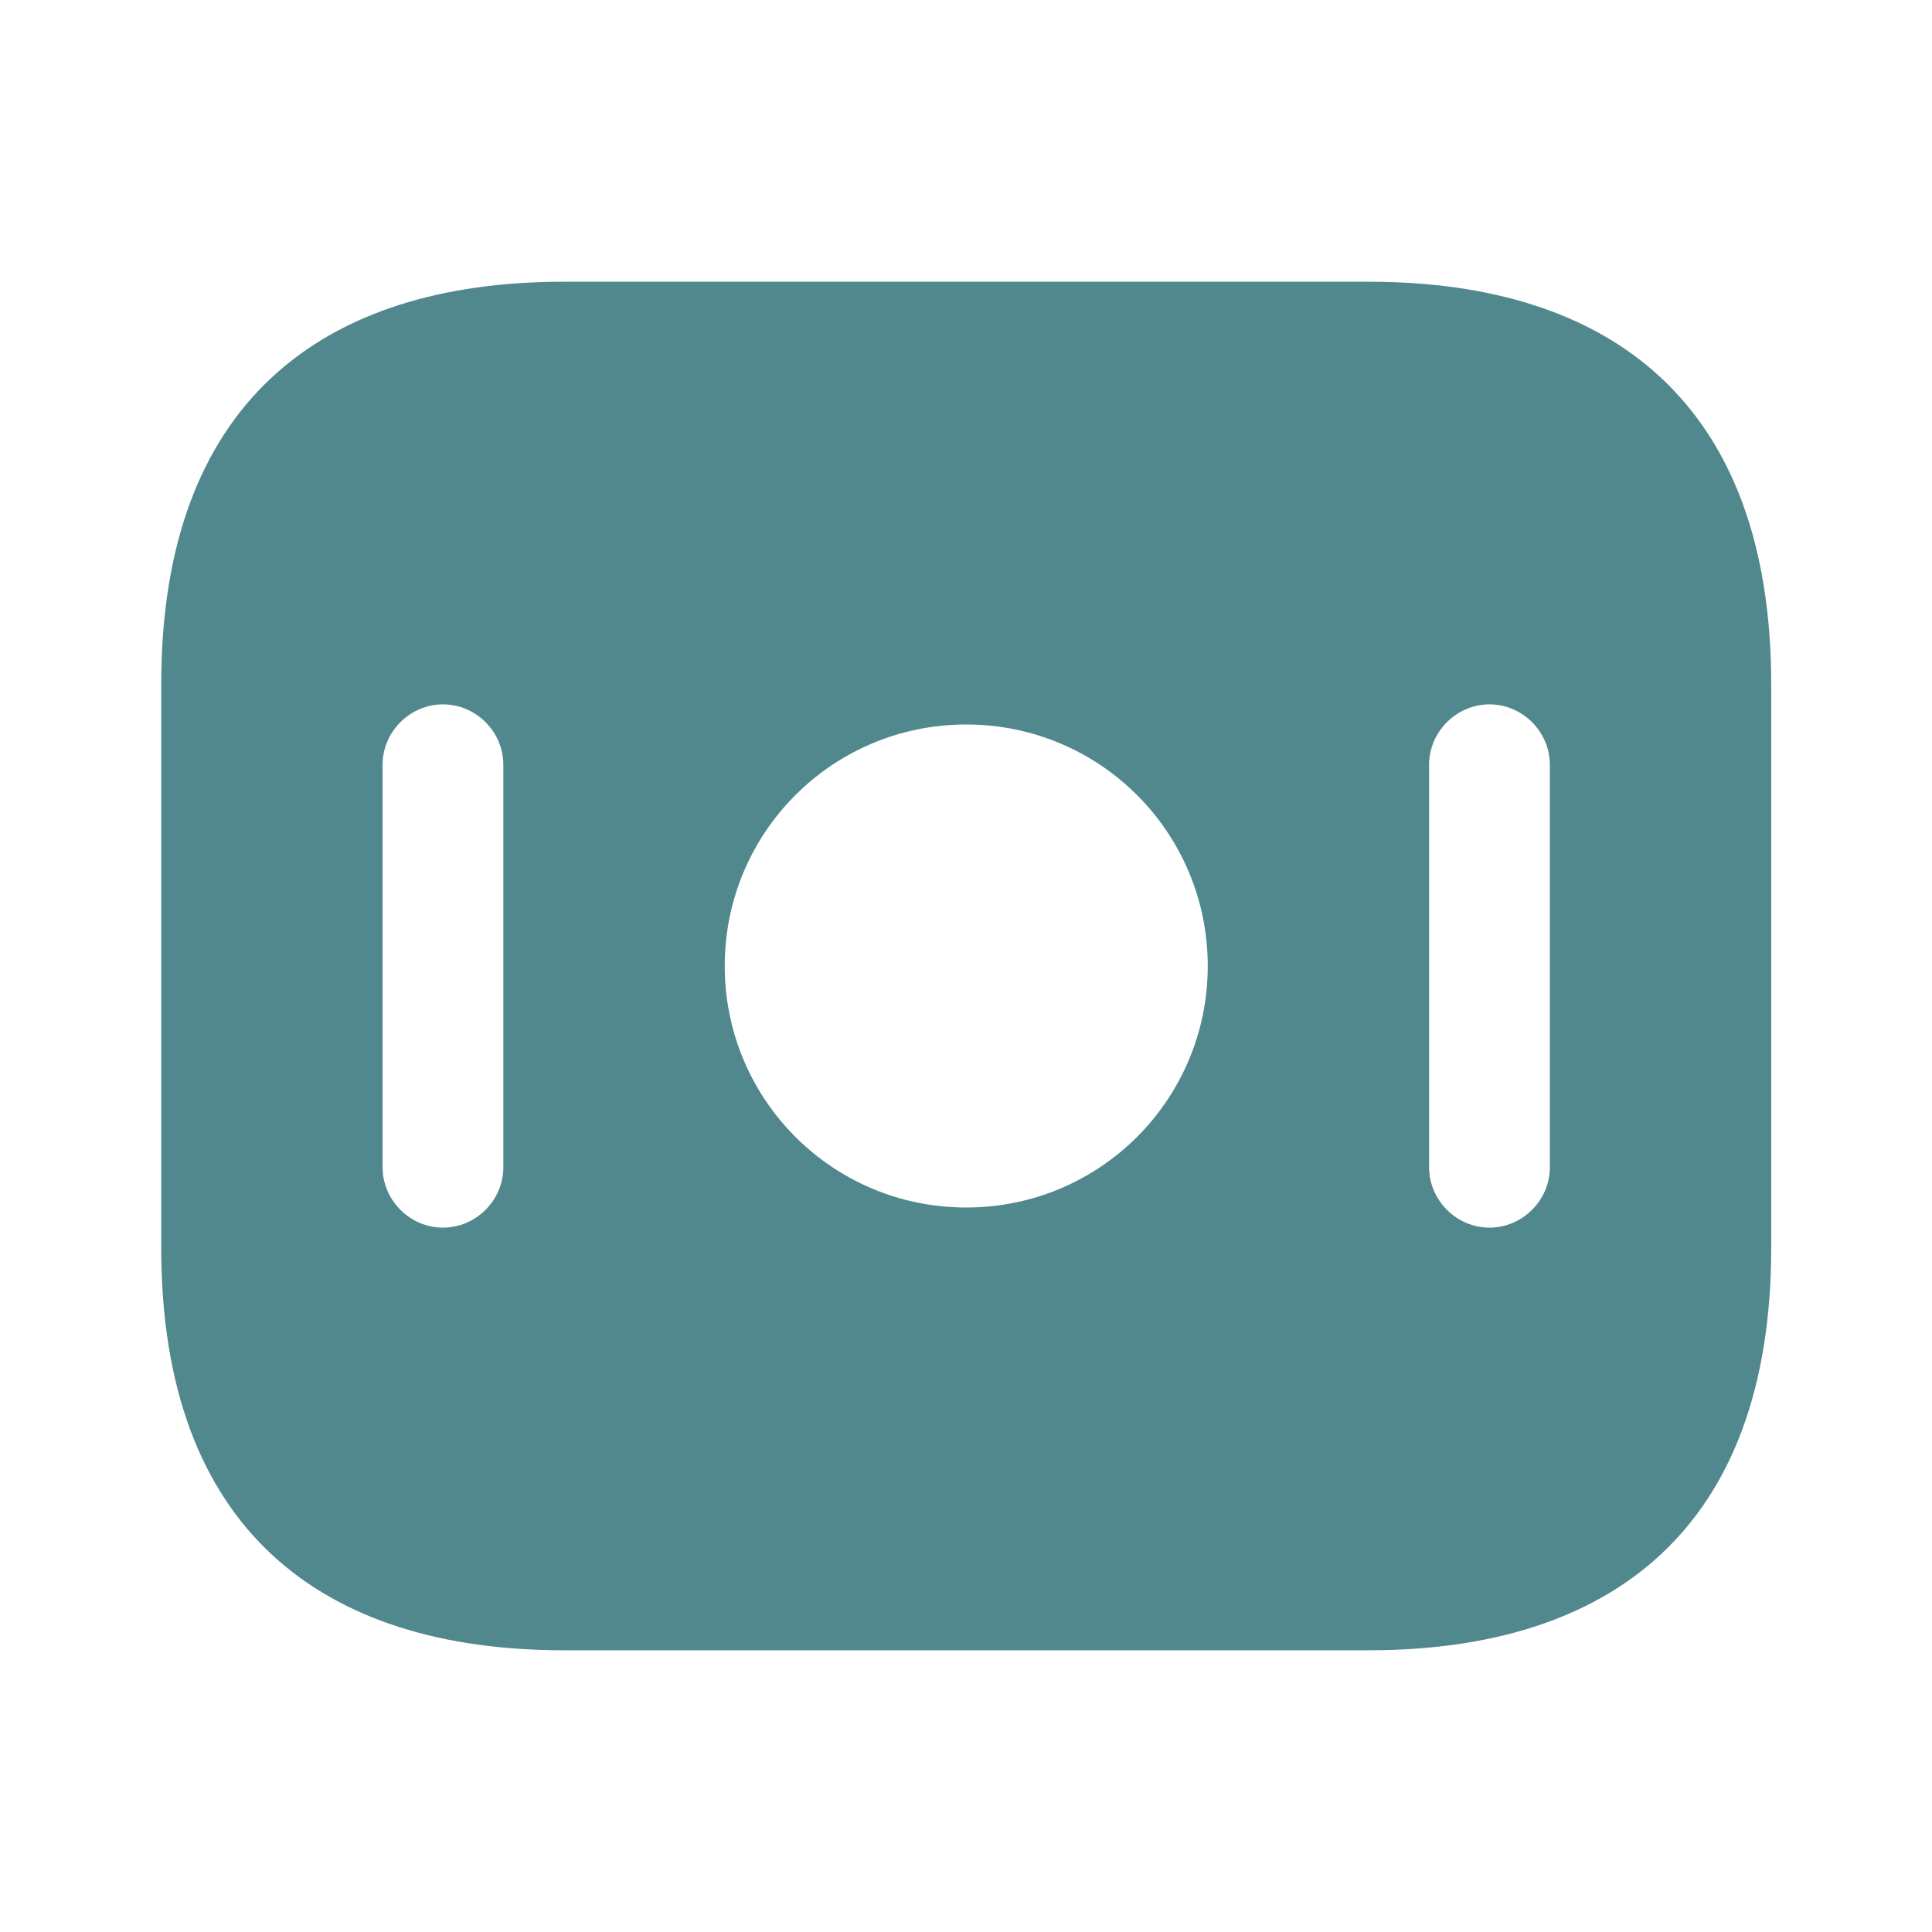 <svg width="40" height="40" viewBox="0 0 40 40" fill="none" xmlns="http://www.w3.org/2000/svg">
<path d="M28.338 5.833H11.671C6.671 5.833 3.338 8.333 3.338 14.167V25.833C3.338 31.667 6.671 34.167 11.671 34.167H28.338C33.338 34.167 36.671 31.667 36.671 25.833V14.167C36.671 8.333 33.338 5.833 28.338 5.833ZM10.421 24.167C10.421 24.85 9.855 25.417 9.171 25.417C8.488 25.417 7.921 24.85 7.921 24.167V15.833C7.921 15.15 8.488 14.583 9.171 14.583C9.855 14.583 10.421 15.15 10.421 15.833V24.167ZM20.005 25C17.238 25 15.005 22.767 15.005 20C15.005 17.233 17.238 15 20.005 15C22.771 15 25.005 17.233 25.005 20C25.005 22.767 22.771 25 20.005 25ZM32.088 24.167C32.088 24.85 31.521 25.417 30.838 25.417C30.155 25.417 29.588 24.85 29.588 24.167V15.833C29.588 15.15 30.155 14.583 30.838 14.583C31.521 14.583 32.088 15.15 32.088 15.833V24.167Z" fill="#51888E"/>
</svg>

